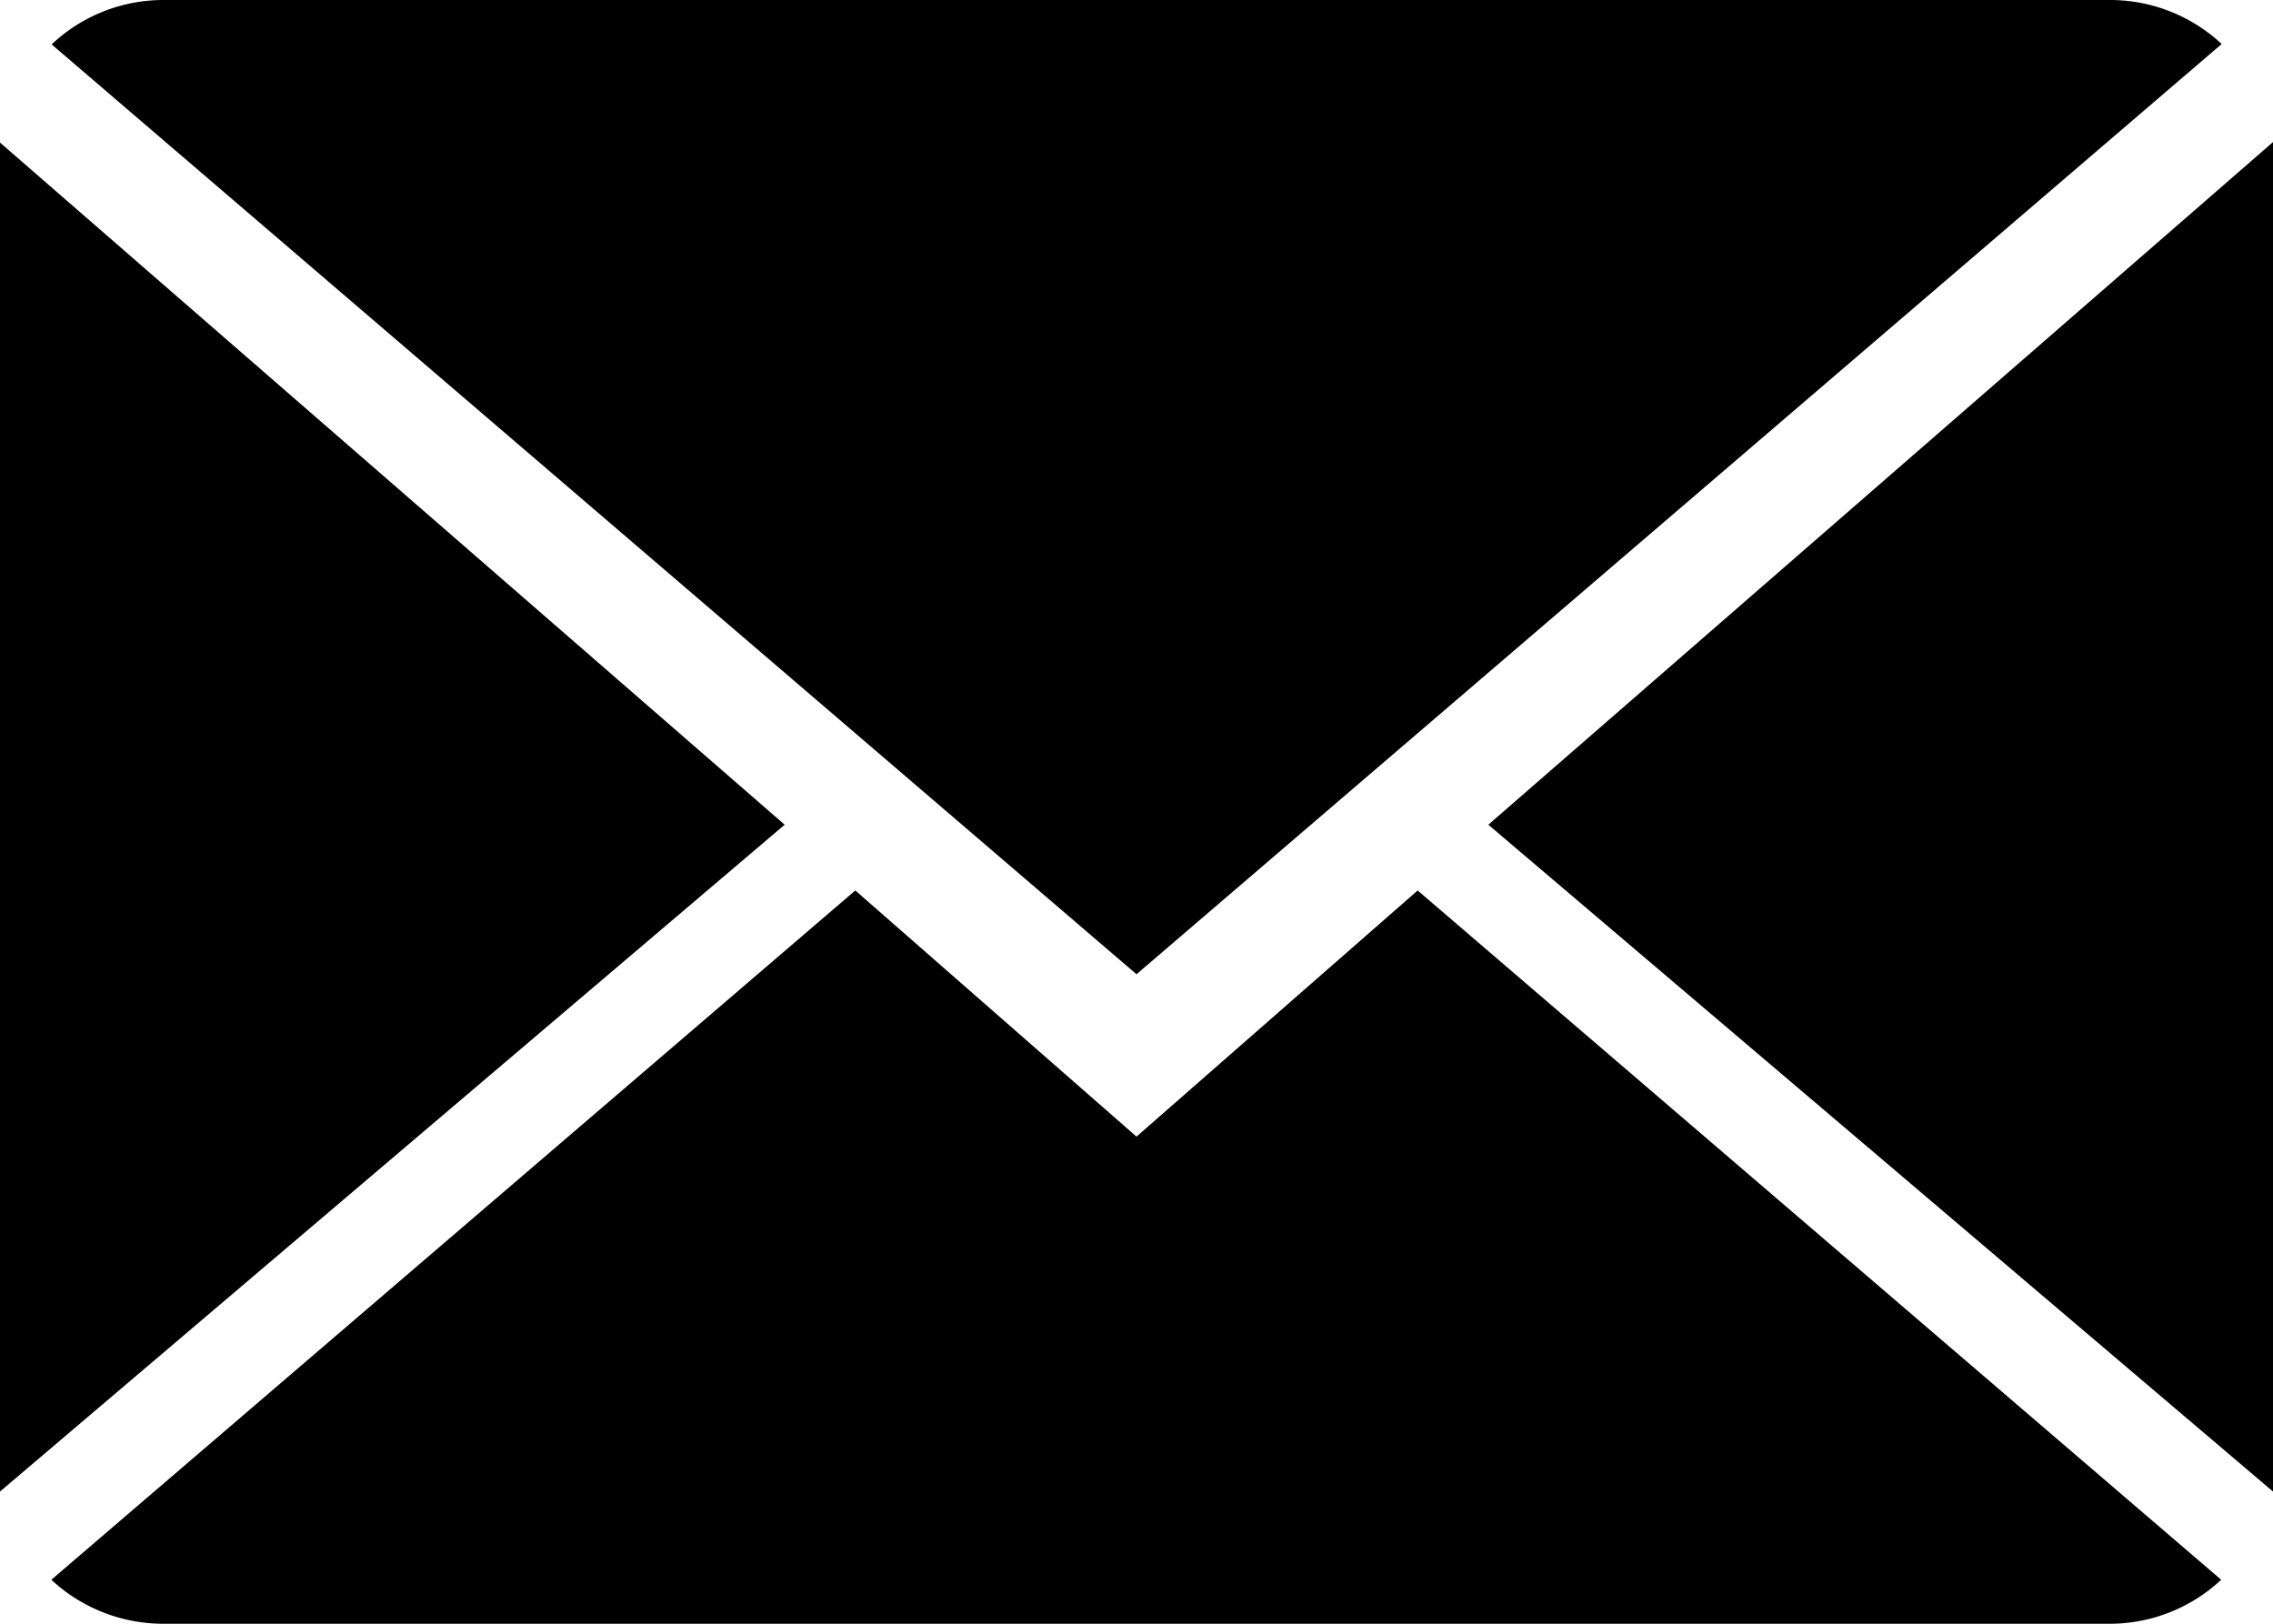 <svg id="envelope-icon" data-name="envelope-icon" xmlns="http://www.w3.org/2000/svg" viewBox="0 0 512 365.71"><defs><style>.envelope-cls-1{fill:#000000}</style></defs><title>envelope</title><path class="envelope-cls-1" d="M256 329.14l-63.34-55.44-181.1 155.25a37.07 37.07 0 0 0 25.27 9.91h438.34a36.8 36.8 0 0 0 25.16-9.91l-181-155.25z" transform="translate(0 -73.14)"/><path class="envelope-cls-1" d="M500.44 83.05a36.83 36.83 0 0 0-25.27-9.91H36.83a36.68 36.68 0 0 0-25.2 10L256 292.57z" transform="translate(0 -73.14)"/><path class="envelope-cls-1" d="M0 32.11v303.83l176.75-150.19L0 32.11zM335.25 185.75L512 335.94V32L335.25 185.75z"/></svg>
